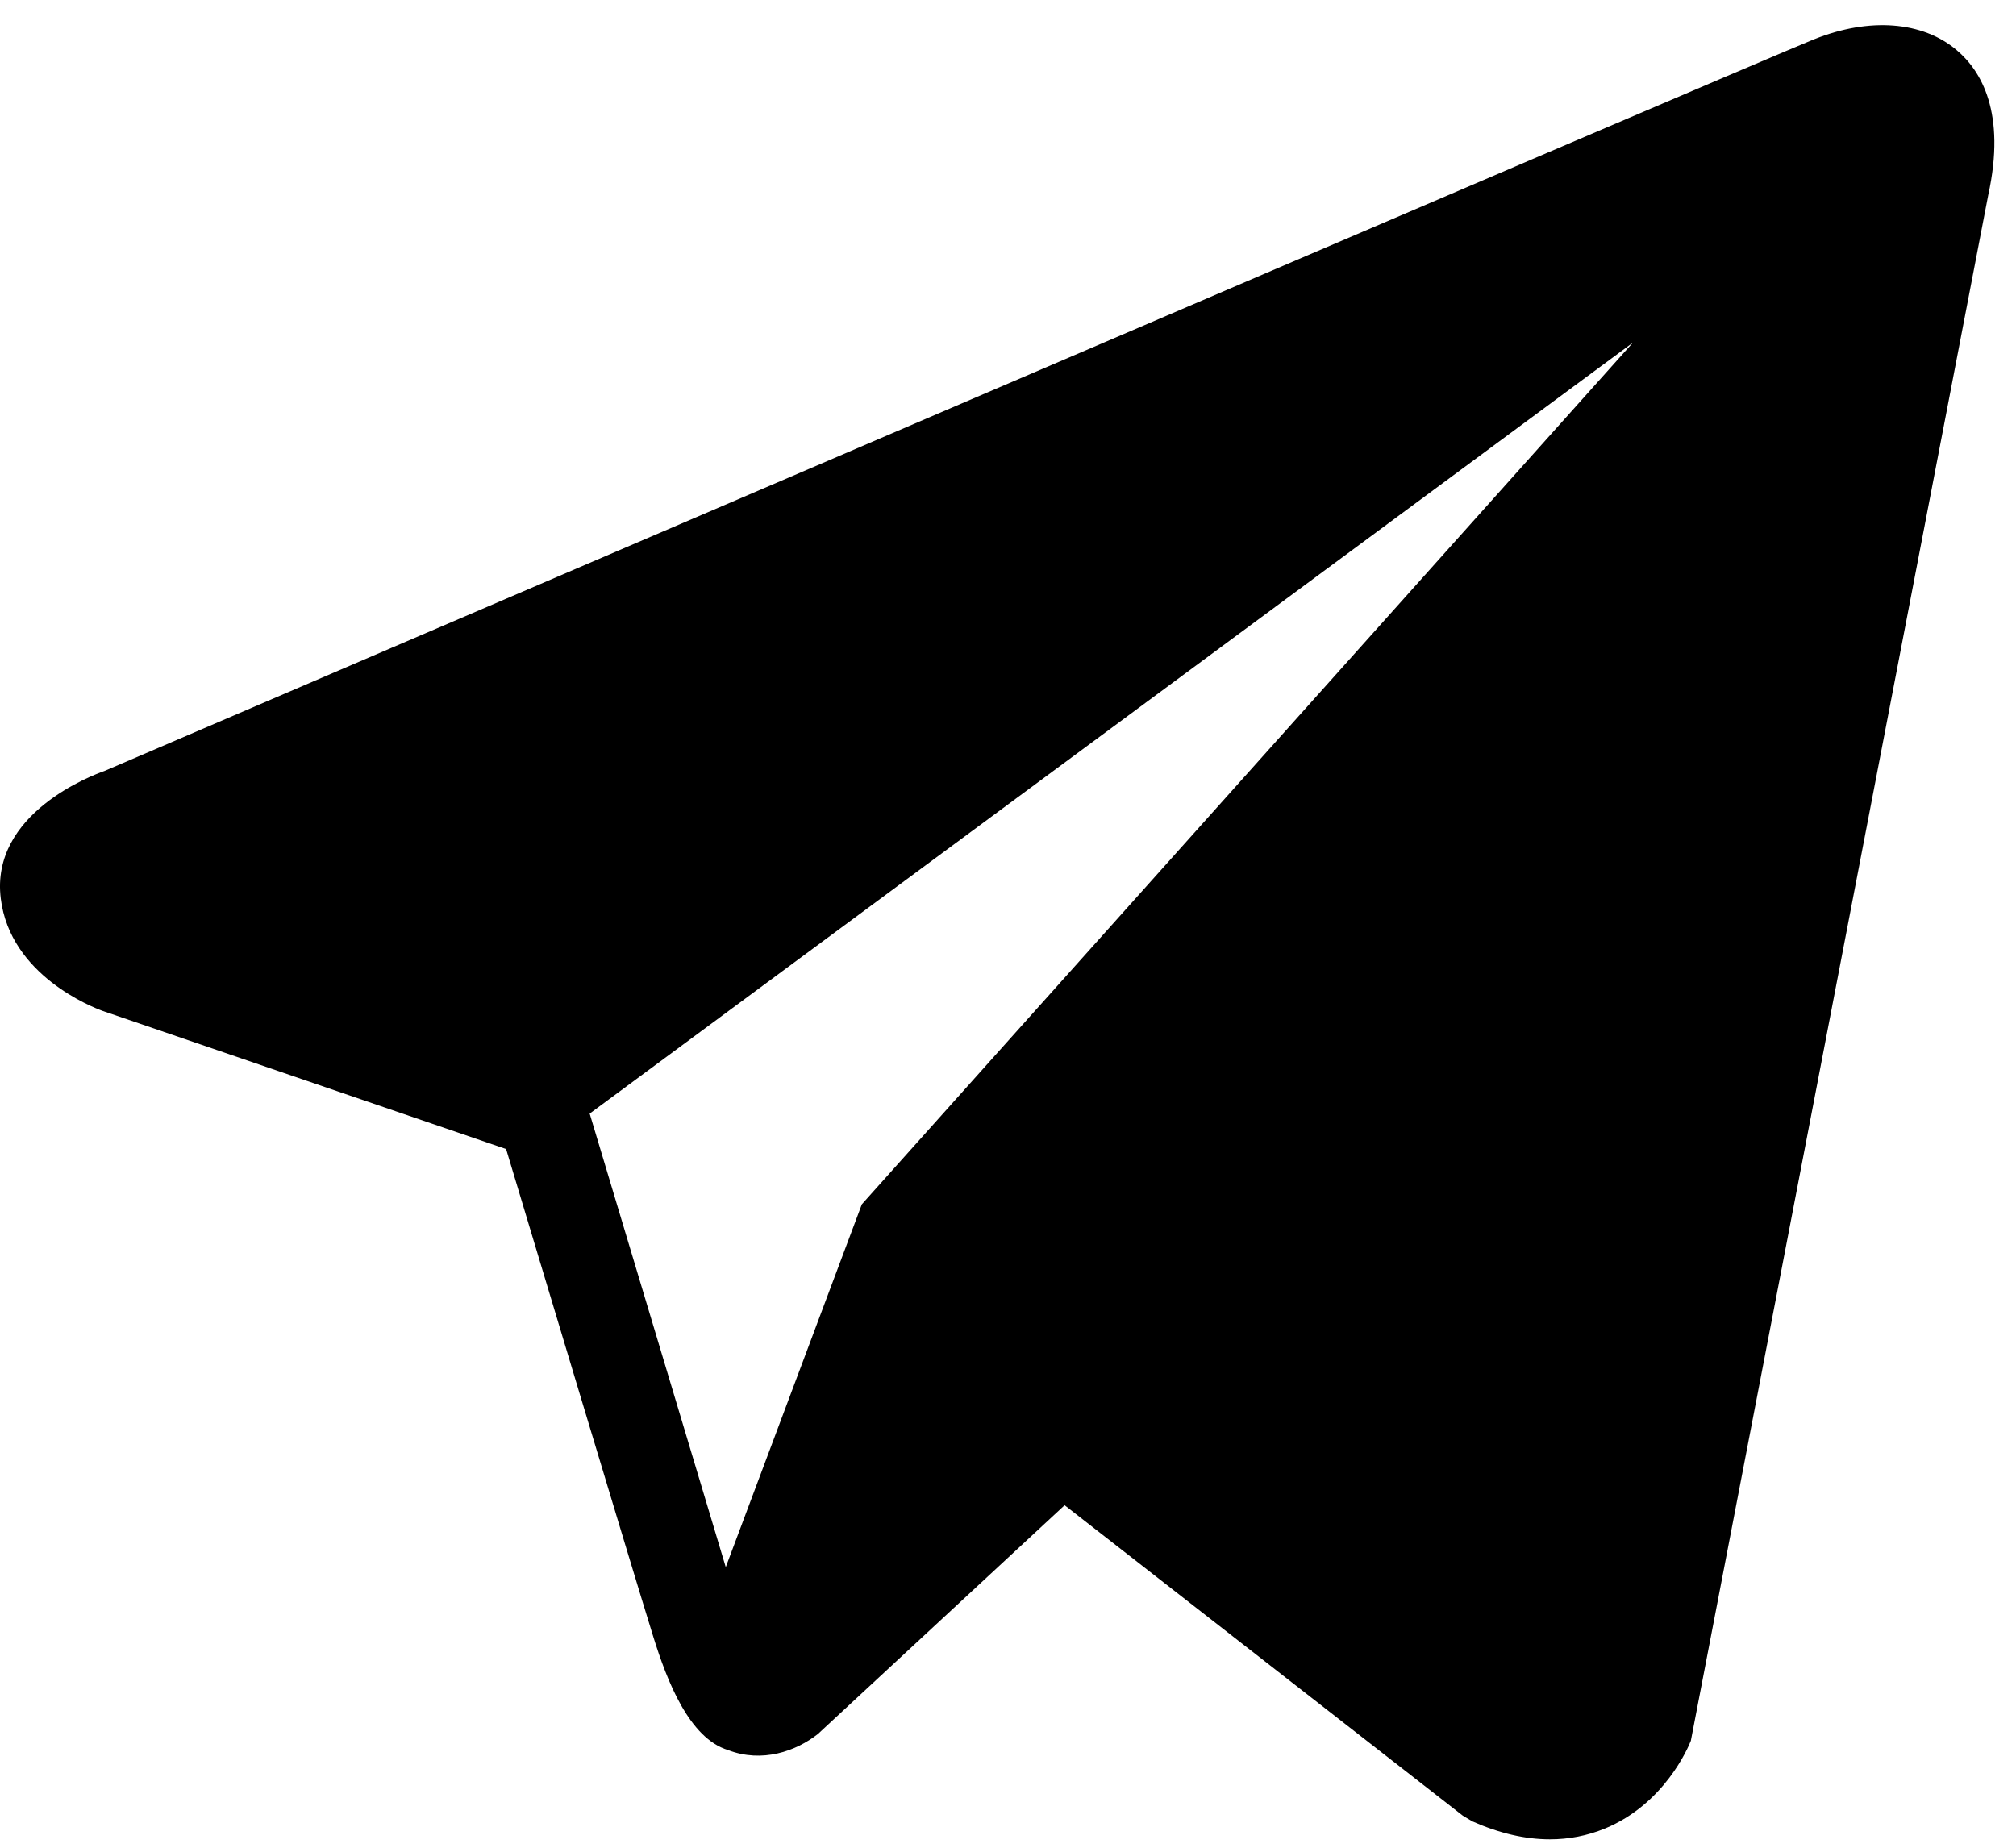 <svg width="24" height="22" viewBox="0 0 24 22" fill="none" xmlns="http://www.w3.org/2000/svg">
<path d="M23.294 0.597C22.889 0.253 22.253 0.204 21.596 0.468H21.595C20.903 0.746 2.014 8.848 1.245 9.179C1.105 9.228 -0.117 9.683 0.009 10.698C0.121 11.614 1.103 11.993 1.223 12.037L6.025 13.681C6.344 14.742 7.518 18.654 7.778 19.49C7.94 20.011 8.204 20.696 8.667 20.837C9.073 20.994 9.477 20.851 9.738 20.645L12.674 17.922L17.414 21.618L17.527 21.686C17.849 21.828 18.157 21.9 18.451 21.9C18.678 21.9 18.897 21.857 19.105 21.772C19.815 21.48 20.099 20.803 20.129 20.727L23.669 2.325C23.885 1.342 23.585 0.842 23.294 0.597ZM10.26 14.339L8.64 18.659L7.02 13.259L19.44 4.079L10.26 14.339Z" fill="black"/>
</svg>
